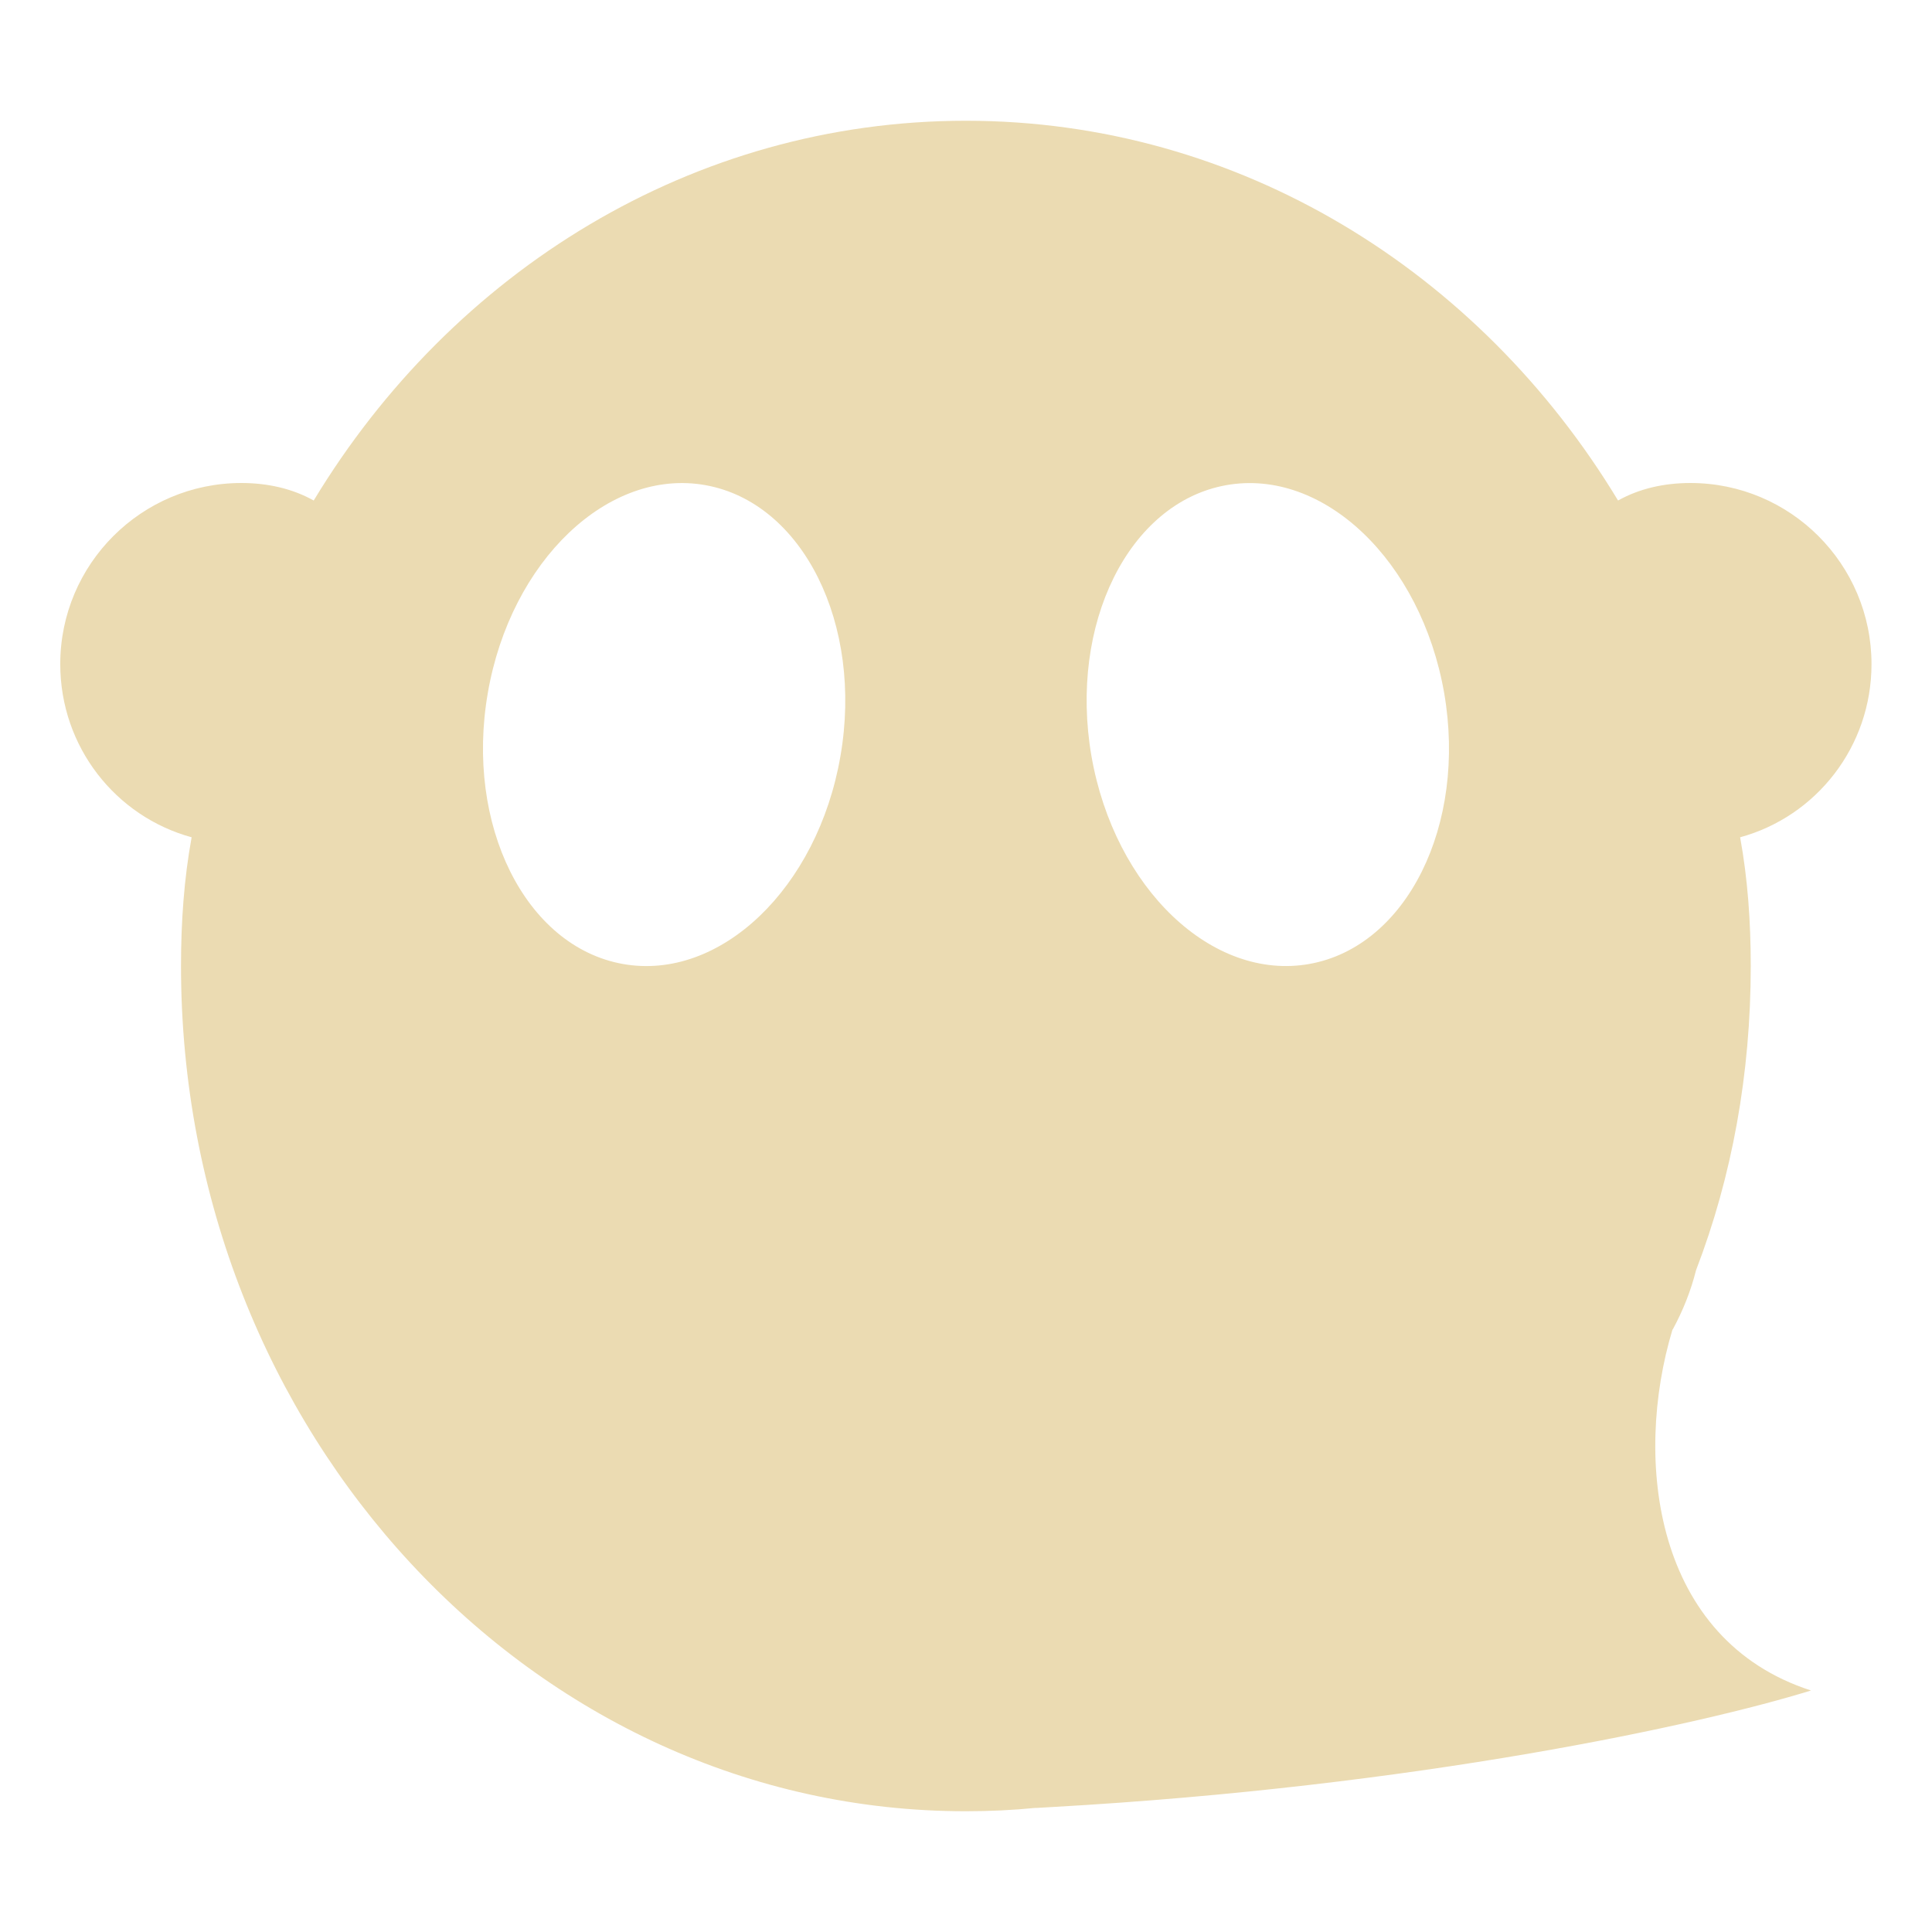 <svg width="16" height="16" version="1.1" xmlns="http://www.w3.org/2000/svg">
  <defs>
    <style type="text/css" id="current-color-scheme">.ColorScheme-Text { color:#ebdbb2; } .ColorScheme-Highlight { color:#458588; }</style>
  </defs>
  <path class="ColorScheme-Text" fill="currentColor" d="m4.04 5.738c0.189-1.094 0.998-1.865 1.803-1.72 0.806 0.145 1.307 1.151 1.117 2.245-0.189 1.094-0.998 1.865-1.803 1.72-0.806-0.145-1.307-1.151-1.117-2.245zm9.813 5.272c0.083-0.153 0.149-0.316 0.193-0.491 0.298-0.775 0.453-1.627 0.453-2.519 0-0.364-0.025-0.722-0.088-1.066 0.63-0.172 1.088-0.75 1.088-1.434 0-0.828-0.672-1.5-1.5-1.5-0.217 0-0.422 0.046-0.599 0.145-1.148-1.9-3.14-3.145-5.401-3.145-2.26 0-4.252 1.245-5.401 3.145-0.177-0.099-0.383-0.145-0.599-0.145-0.828 0-1.5 0.672-1.5 1.5 0 0.684 0.458 1.262 1.088 1.434-0.063 0.344-0.088 0.702-0.088 1.066 0 3.863 2.912 7 6.499 7 0.196 0 0.389-0.009 0.58-0.028l-9.374e-4 9.38e-4c0.047-0.003 0.094-0.005 0.138-0.008 3.031-0.171 5.369-0.682 6.283-0.965-1.298-0.419-1.474-1.907-1.147-2.99zm-4.814-4.748c-0.189-1.095 0.31-2.1 1.116-2.244 0.806-0.144 1.614 0.627 1.805 1.721 0.189 1.094-0.31 2.1-1.116 2.244-0.806 0.144-1.614-0.627-1.805-1.721z"/>
</svg>
